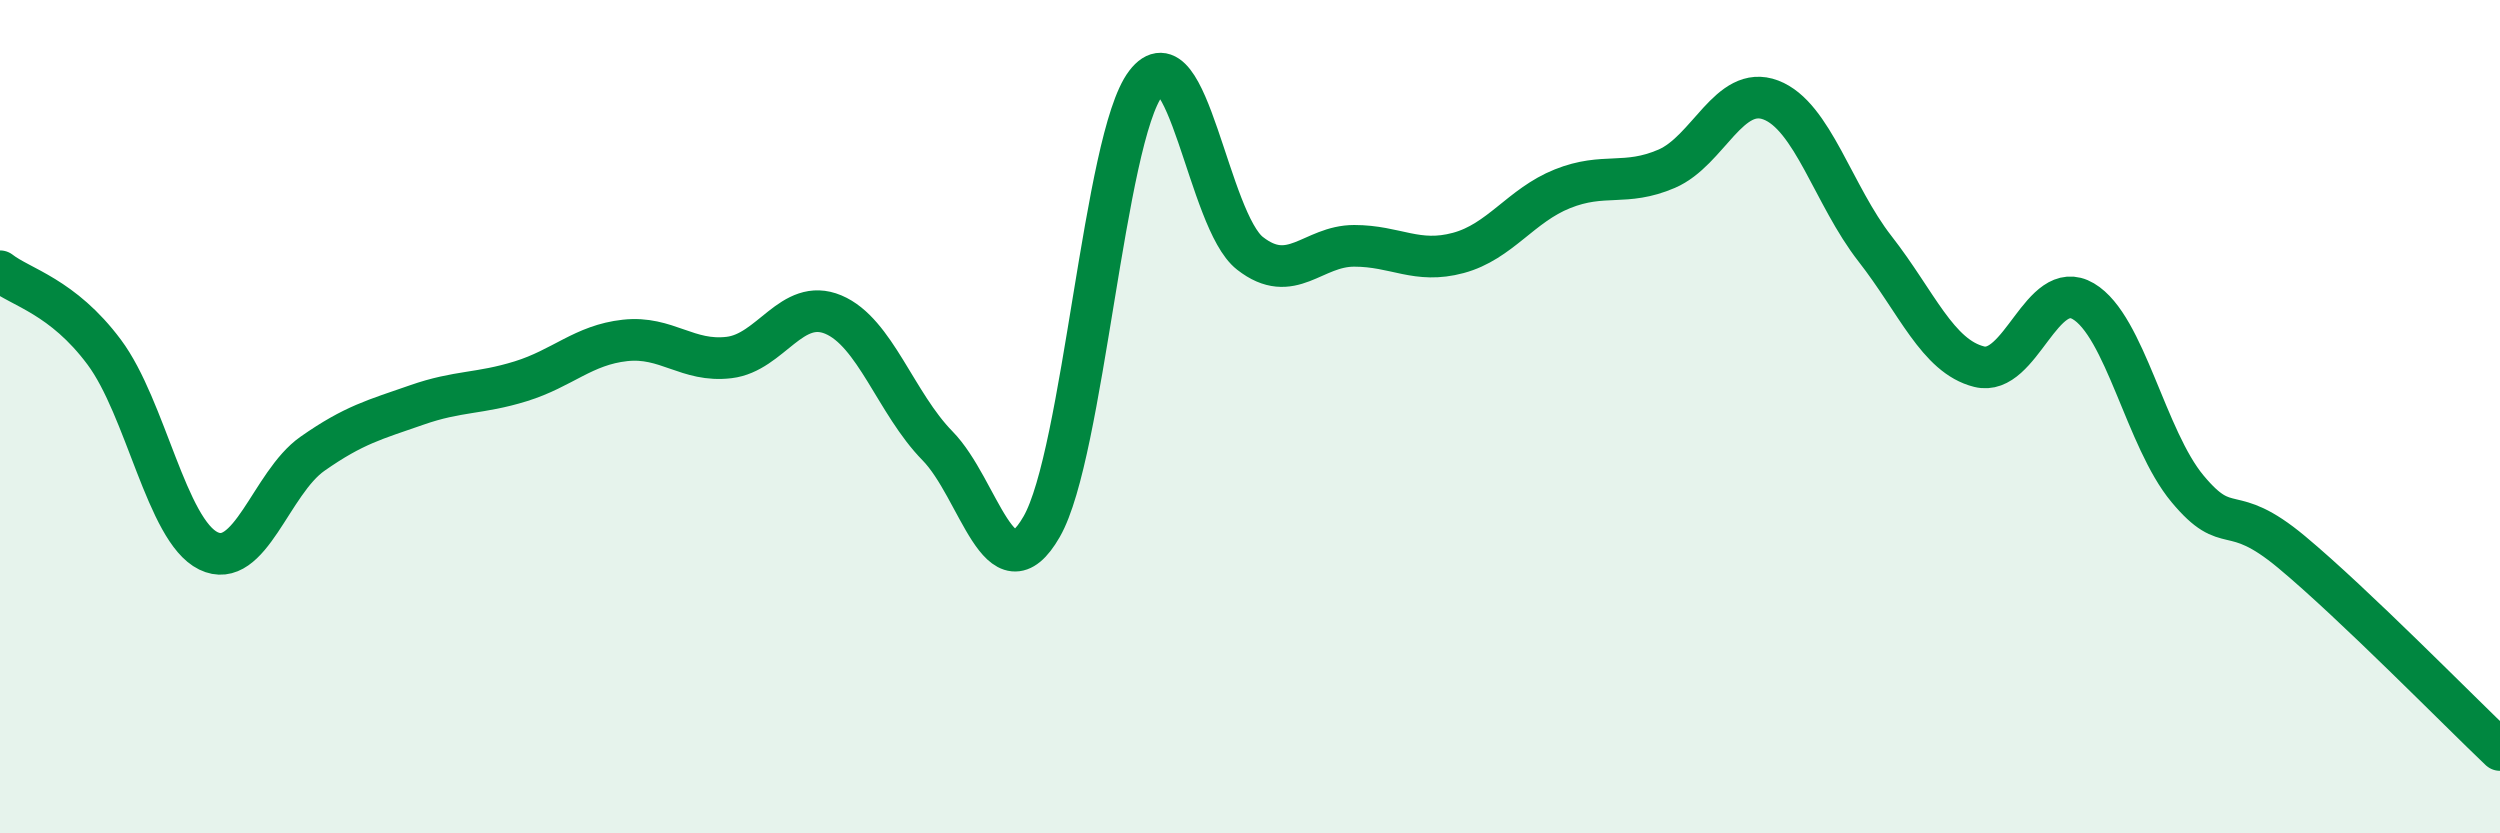 
    <svg width="60" height="20" viewBox="0 0 60 20" xmlns="http://www.w3.org/2000/svg">
      <path
        d="M 0,6.51 C 0.5,6.9 1.5,7.11 2.5,8.45 C 3.5,9.79 4,12.73 5,13.22 C 6,13.71 6.5,11.59 7.5,10.89 C 8.5,10.19 9,10.07 10,9.72 C 11,9.37 11.5,9.46 12.5,9.15 C 13.5,8.84 14,8.28 15,8.17 C 16,8.06 16.5,8.7 17.5,8.58 C 18.5,8.46 19,7.13 20,7.55 C 21,7.97 21.5,9.68 22.5,10.7 C 23.5,11.72 24,14.38 25,12.64 C 26,10.9 26.5,3.31 27.5,2 C 28.5,0.69 29,5.3 30,6.08 C 31,6.86 31.5,5.9 32.5,5.9 C 33.5,5.9 34,6.34 35,6.07 C 36,5.8 36.5,4.93 37.5,4.53 C 38.5,4.13 39,4.48 40,4.05 C 41,3.62 41.5,2.02 42.5,2.4 C 43.5,2.78 44,4.69 45,5.97 C 46,7.25 46.5,8.55 47.5,8.8 C 48.5,9.05 49,6.64 50,7.23 C 51,7.82 51.5,10.53 52.5,11.73 C 53.5,12.93 53.5,12 55,13.25 C 56.5,14.5 59,17.05 60,18L60 20L0 20Z"
        fill="#008740"
        opacity="0.1"
        stroke-linecap="round"
        stroke-linejoin="round"
      />
      <path
        d="M 0,6.51 C 0.5,6.9 1.5,7.11 2.5,8.45 C 3.5,9.79 4,12.73 5,13.22 C 6,13.71 6.5,11.59 7.5,10.89 C 8.5,10.19 9,10.07 10,9.72 C 11,9.37 11.5,9.46 12.5,9.15 C 13.5,8.84 14,8.28 15,8.17 C 16,8.06 16.5,8.7 17.5,8.58 C 18.5,8.46 19,7.13 20,7.55 C 21,7.97 21.5,9.68 22.5,10.7 C 23.5,11.72 24,14.38 25,12.64 C 26,10.9 26.5,3.31 27.5,2 C 28.5,0.69 29,5.3 30,6.08 C 31,6.86 31.5,5.9 32.5,5.9 C 33.5,5.9 34,6.34 35,6.07 C 36,5.8 36.5,4.93 37.5,4.53 C 38.5,4.13 39,4.48 40,4.05 C 41,3.62 41.5,2.02 42.5,2.4 C 43.5,2.78 44,4.69 45,5.97 C 46,7.25 46.5,8.55 47.5,8.8 C 48.5,9.05 49,6.64 50,7.23 C 51,7.82 51.5,10.53 52.5,11.73 C 53.5,12.93 53.5,12 55,13.25 C 56.5,14.5 59,17.05 60,18"
        stroke="#008740"
        stroke-width="1"
        fill="none"
        stroke-linecap="round"
        stroke-linejoin="round"
      />
    </svg>
  